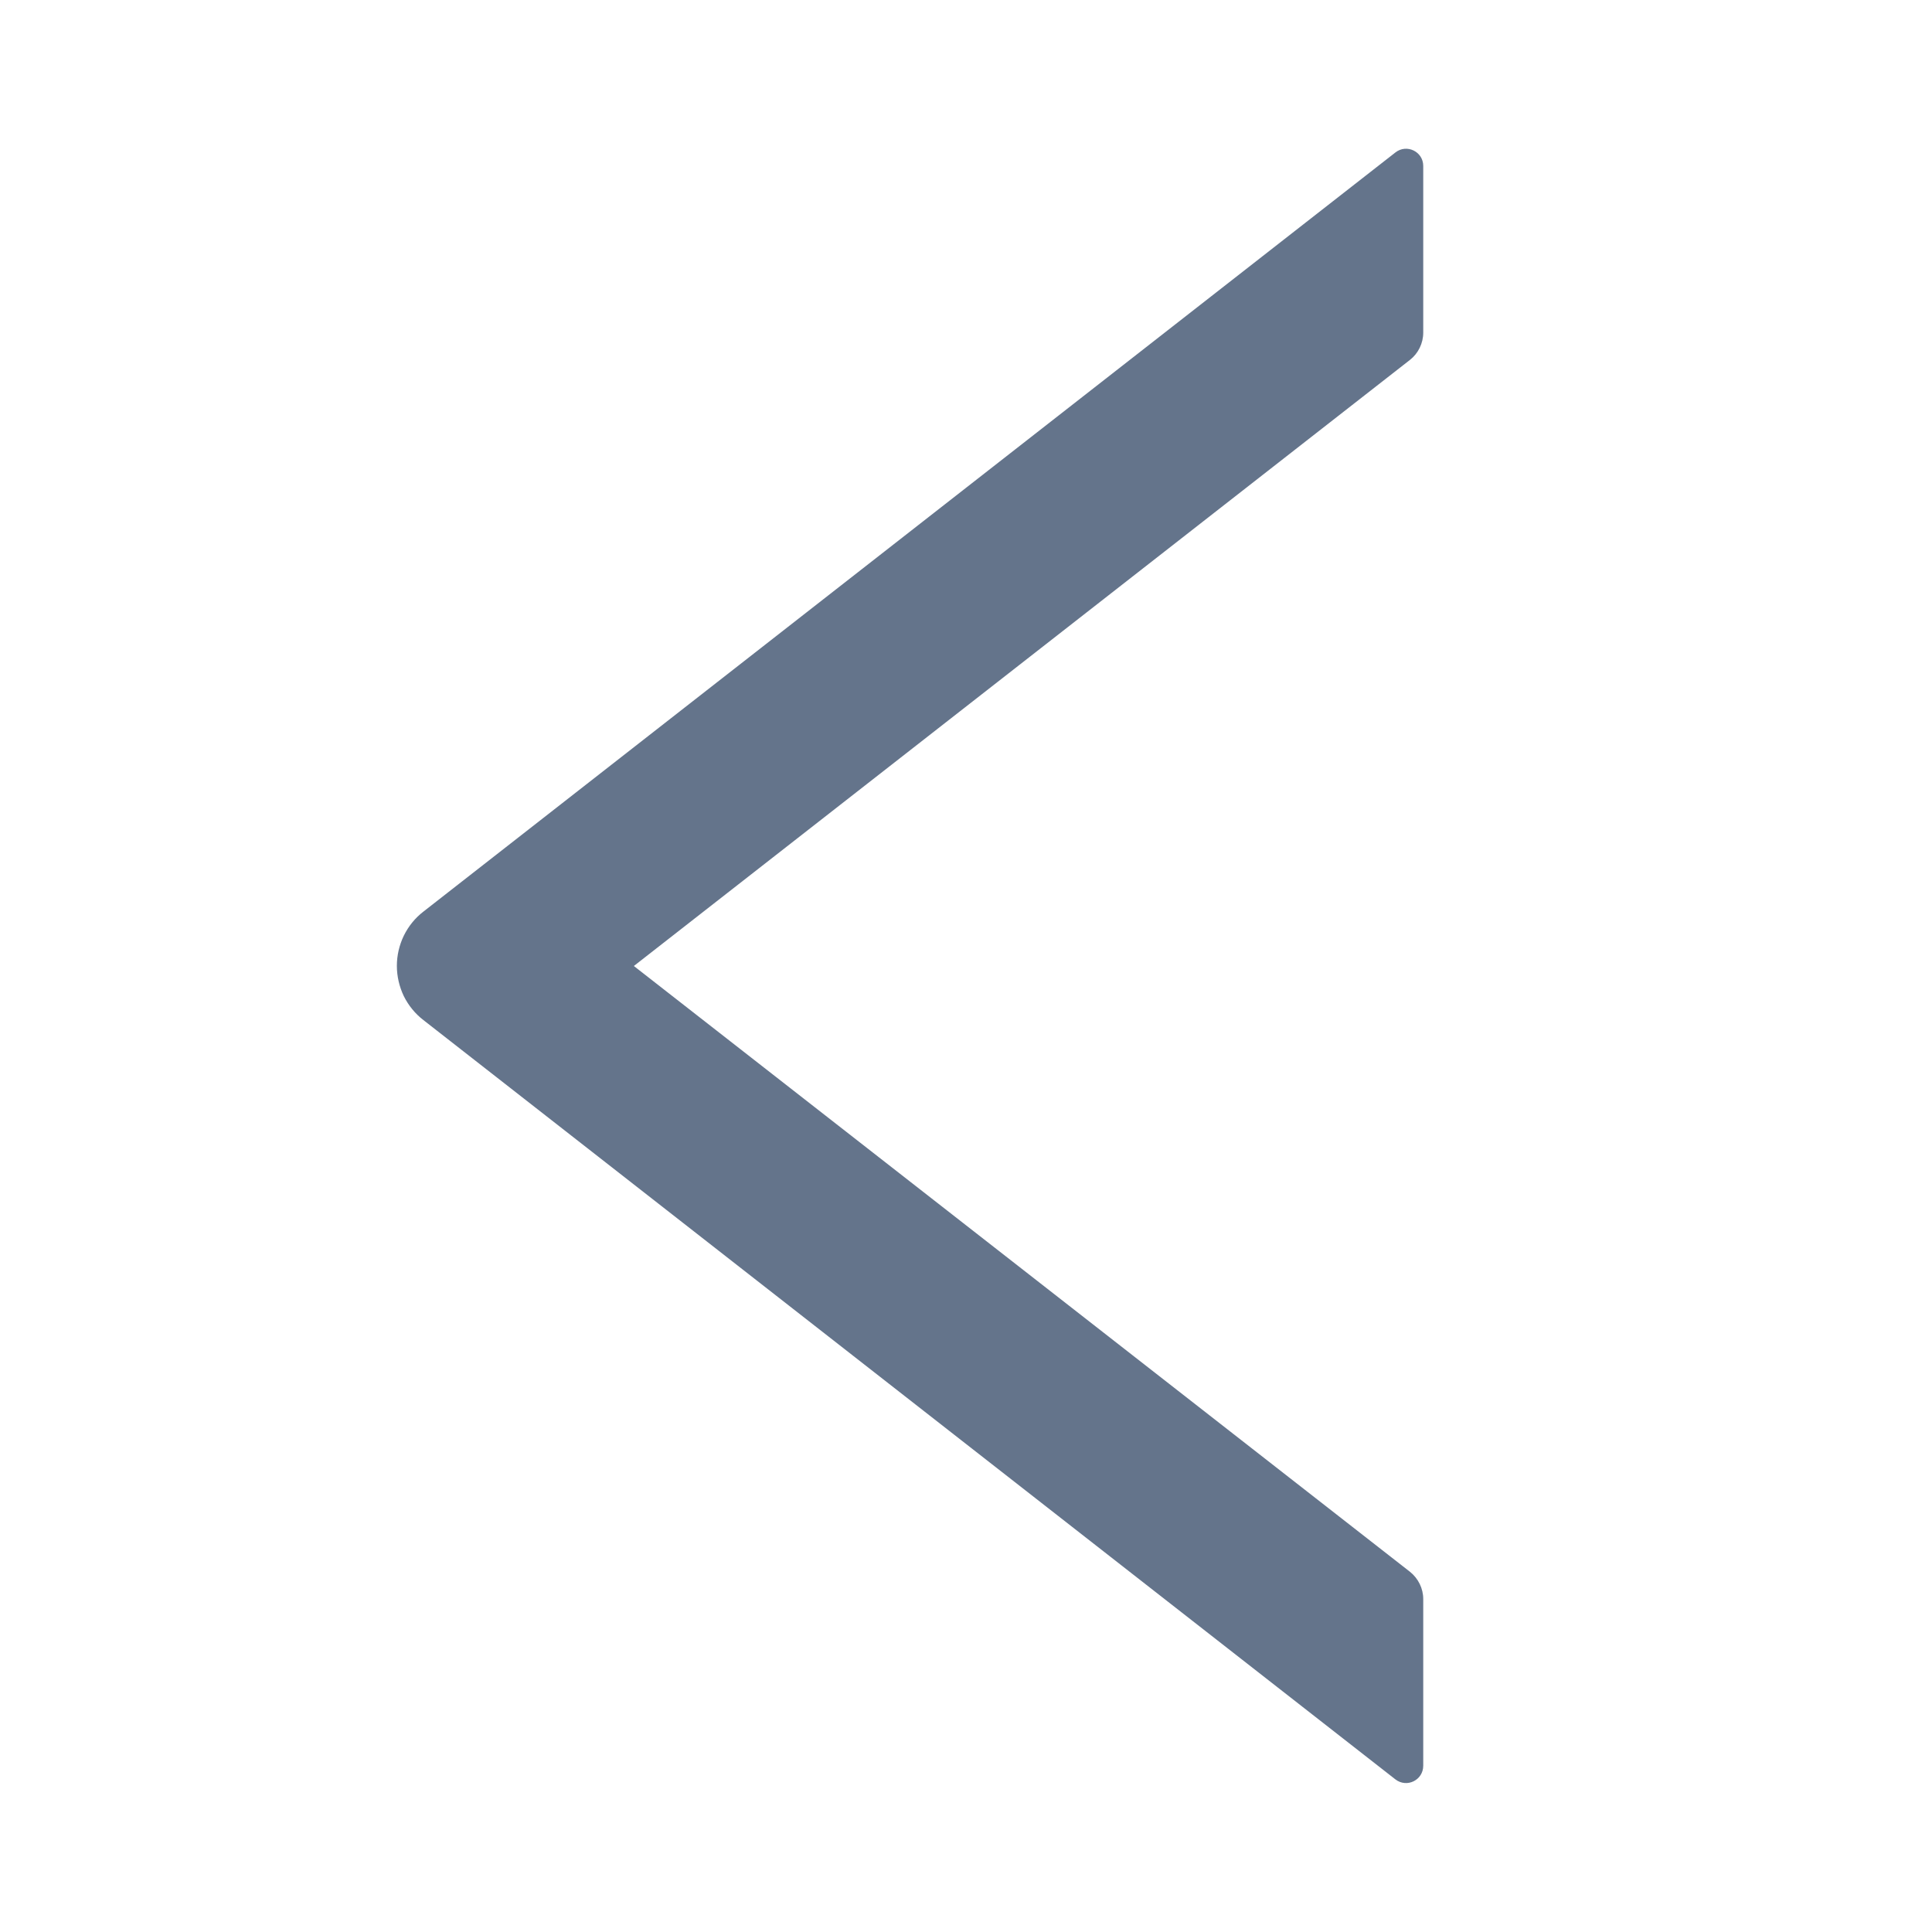 <svg width="12" height="12" viewBox="0 0 12 12" fill="none" xmlns="http://www.w3.org/2000/svg">
<path d="M8.84 2.066V1.031C8.84 0.941 8.737 0.892 8.667 0.947L2.63 5.662C2.578 5.702 2.537 5.753 2.508 5.812C2.48 5.87 2.465 5.934 2.465 5.999C2.465 6.064 2.48 6.128 2.508 6.187C2.537 6.245 2.578 6.296 2.63 6.336L8.667 11.052C8.738 11.107 8.84 11.057 8.84 10.967V9.932C8.84 9.866 8.809 9.804 8.758 9.763L3.937 6L8.758 2.235C8.809 2.195 8.84 2.132 8.84 2.066Z" fill="#64748B"/>
</svg>
